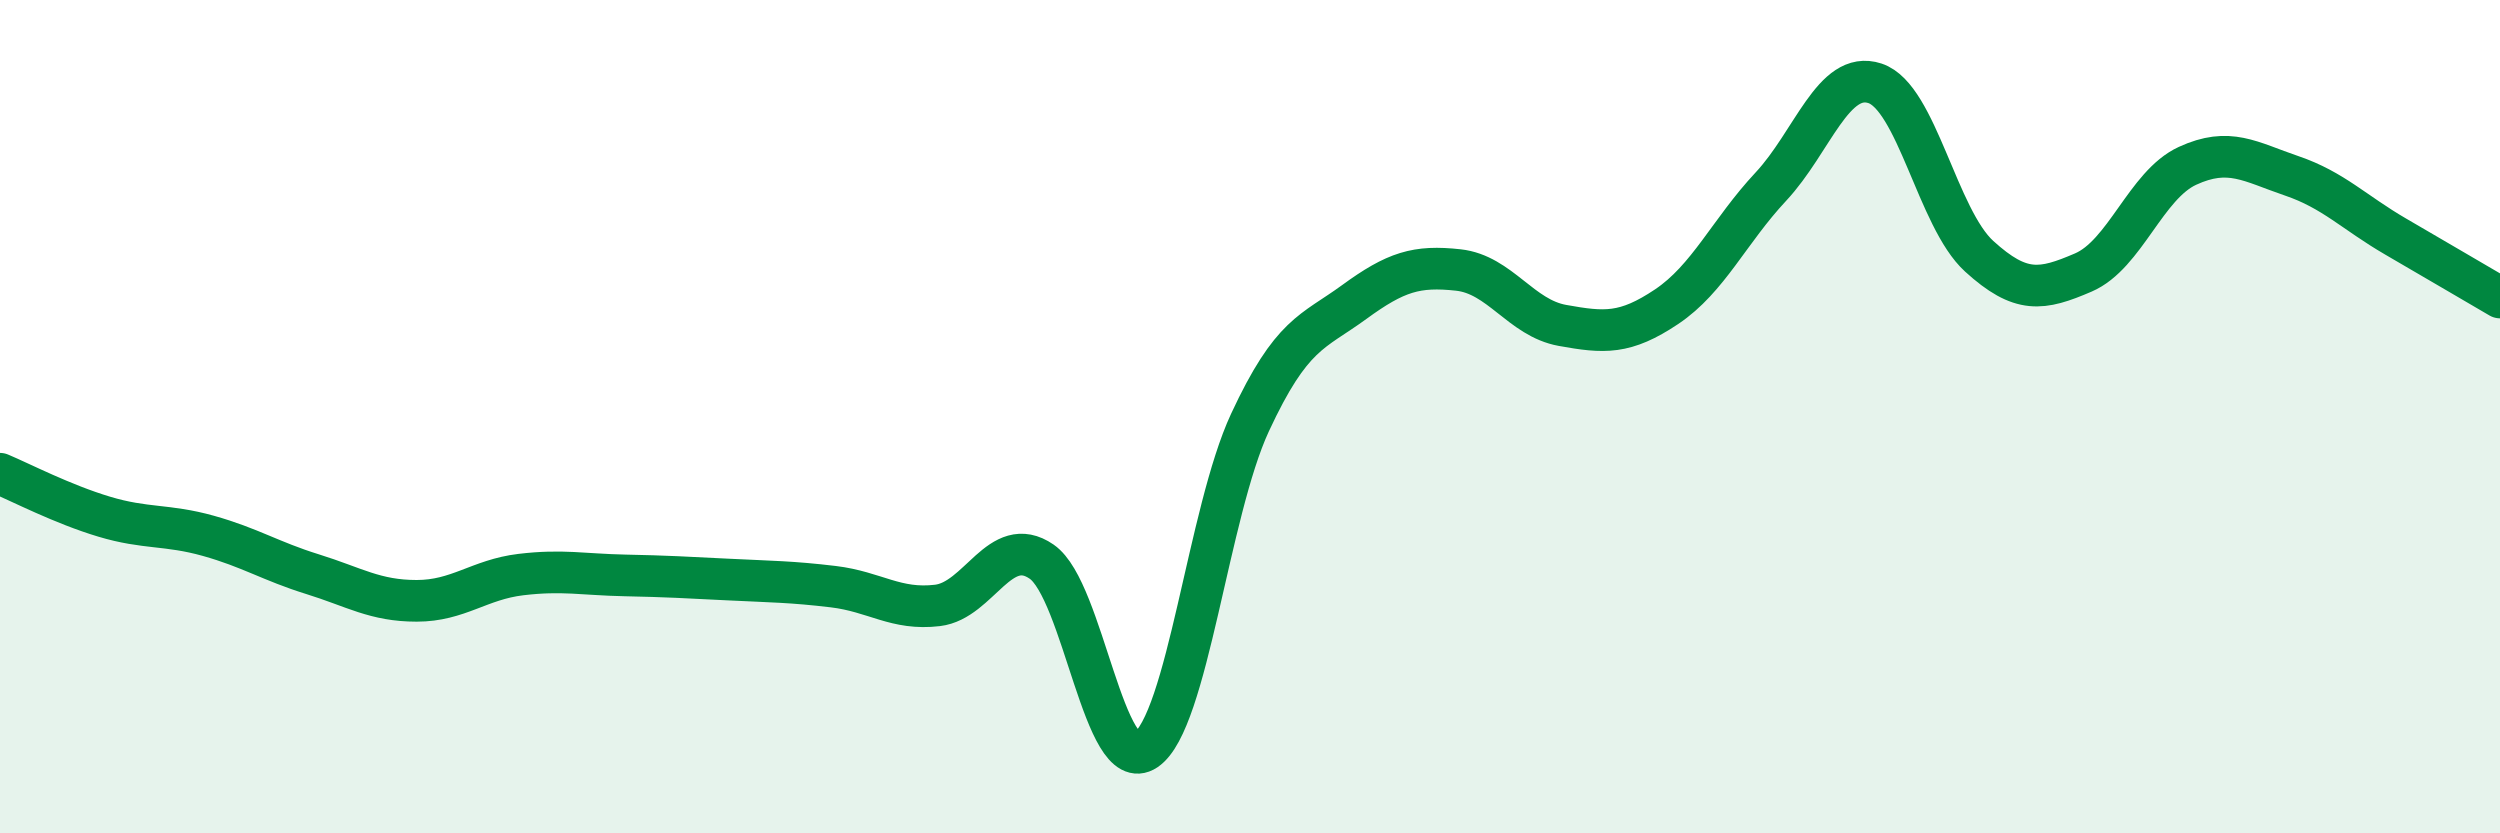 
    <svg width="60" height="20" viewBox="0 0 60 20" xmlns="http://www.w3.org/2000/svg">
      <path
        d="M 0,11.37 C 0.5,11.58 1.5,12.1 2.5,12.4 C 3.5,12.7 4,12.58 5,12.86 C 6,13.14 6.5,13.47 7.5,13.78 C 8.5,14.09 9,14.42 10,14.42 C 11,14.42 11.5,13.91 12.5,13.79 C 13.5,13.67 14,13.79 15,13.81 C 16,13.83 16.5,13.86 17.5,13.91 C 18.5,13.96 19,13.96 20,14.08 C 21,14.2 21.5,14.65 22.5,14.53 C 23.5,14.41 24,12.79 25,13.48 C 26,14.17 26.5,18.67 27.5,18 C 28.5,17.33 29,12.29 30,10.14 C 31,7.99 31.5,7.98 32.5,7.25 C 33.5,6.52 34,6.37 35,6.48 C 36,6.59 36.5,7.63 37.5,7.81 C 38.5,7.99 39,8.03 40,7.36 C 41,6.69 41.5,5.55 42.5,4.48 C 43.5,3.41 44,1.67 45,2 C 46,2.33 46.5,5.24 47.5,6.15 C 48.5,7.06 49,6.97 50,6.54 C 51,6.11 51.5,4.44 52.5,3.98 C 53.5,3.52 54,3.88 55,4.22 C 56,4.56 56.5,5.1 57.5,5.68 C 58.5,6.26 59.5,6.85 60,7.14L60 20L0 20Z"
        fill="#008740"
        opacity="0.1"
        stroke-linecap="round"
        stroke-linejoin="round"
      />
      <path
        d="M 0,11.37 C 0.5,11.58 1.5,12.1 2.5,12.4 C 3.5,12.7 4,12.58 5,12.86 C 6,13.14 6.5,13.47 7.5,13.78 C 8.5,14.09 9,14.42 10,14.42 C 11,14.42 11.5,13.91 12.5,13.79 C 13.5,13.67 14,13.79 15,13.81 C 16,13.83 16.5,13.86 17.5,13.91 C 18.5,13.96 19,13.96 20,14.08 C 21,14.2 21.5,14.65 22.5,14.53 C 23.5,14.41 24,12.79 25,13.48 C 26,14.17 26.5,18.67 27.5,18 C 28.5,17.33 29,12.29 30,10.14 C 31,7.99 31.5,7.98 32.5,7.25 C 33.5,6.52 34,6.37 35,6.48 C 36,6.59 36.5,7.63 37.5,7.81 C 38.5,7.99 39,8.03 40,7.36 C 41,6.69 41.5,5.55 42.5,4.48 C 43.5,3.41 44,1.67 45,2 C 46,2.33 46.5,5.24 47.5,6.15 C 48.5,7.06 49,6.97 50,6.54 C 51,6.11 51.5,4.44 52.5,3.98 C 53.5,3.52 54,3.88 55,4.22 C 56,4.56 56.5,5.1 57.5,5.68 C 58.5,6.26 59.5,6.85 60,7.14"
        stroke="#008740"
        stroke-width="1"
        fill="none"
        stroke-linecap="round"
        stroke-linejoin="round"
      />
    </svg>
  